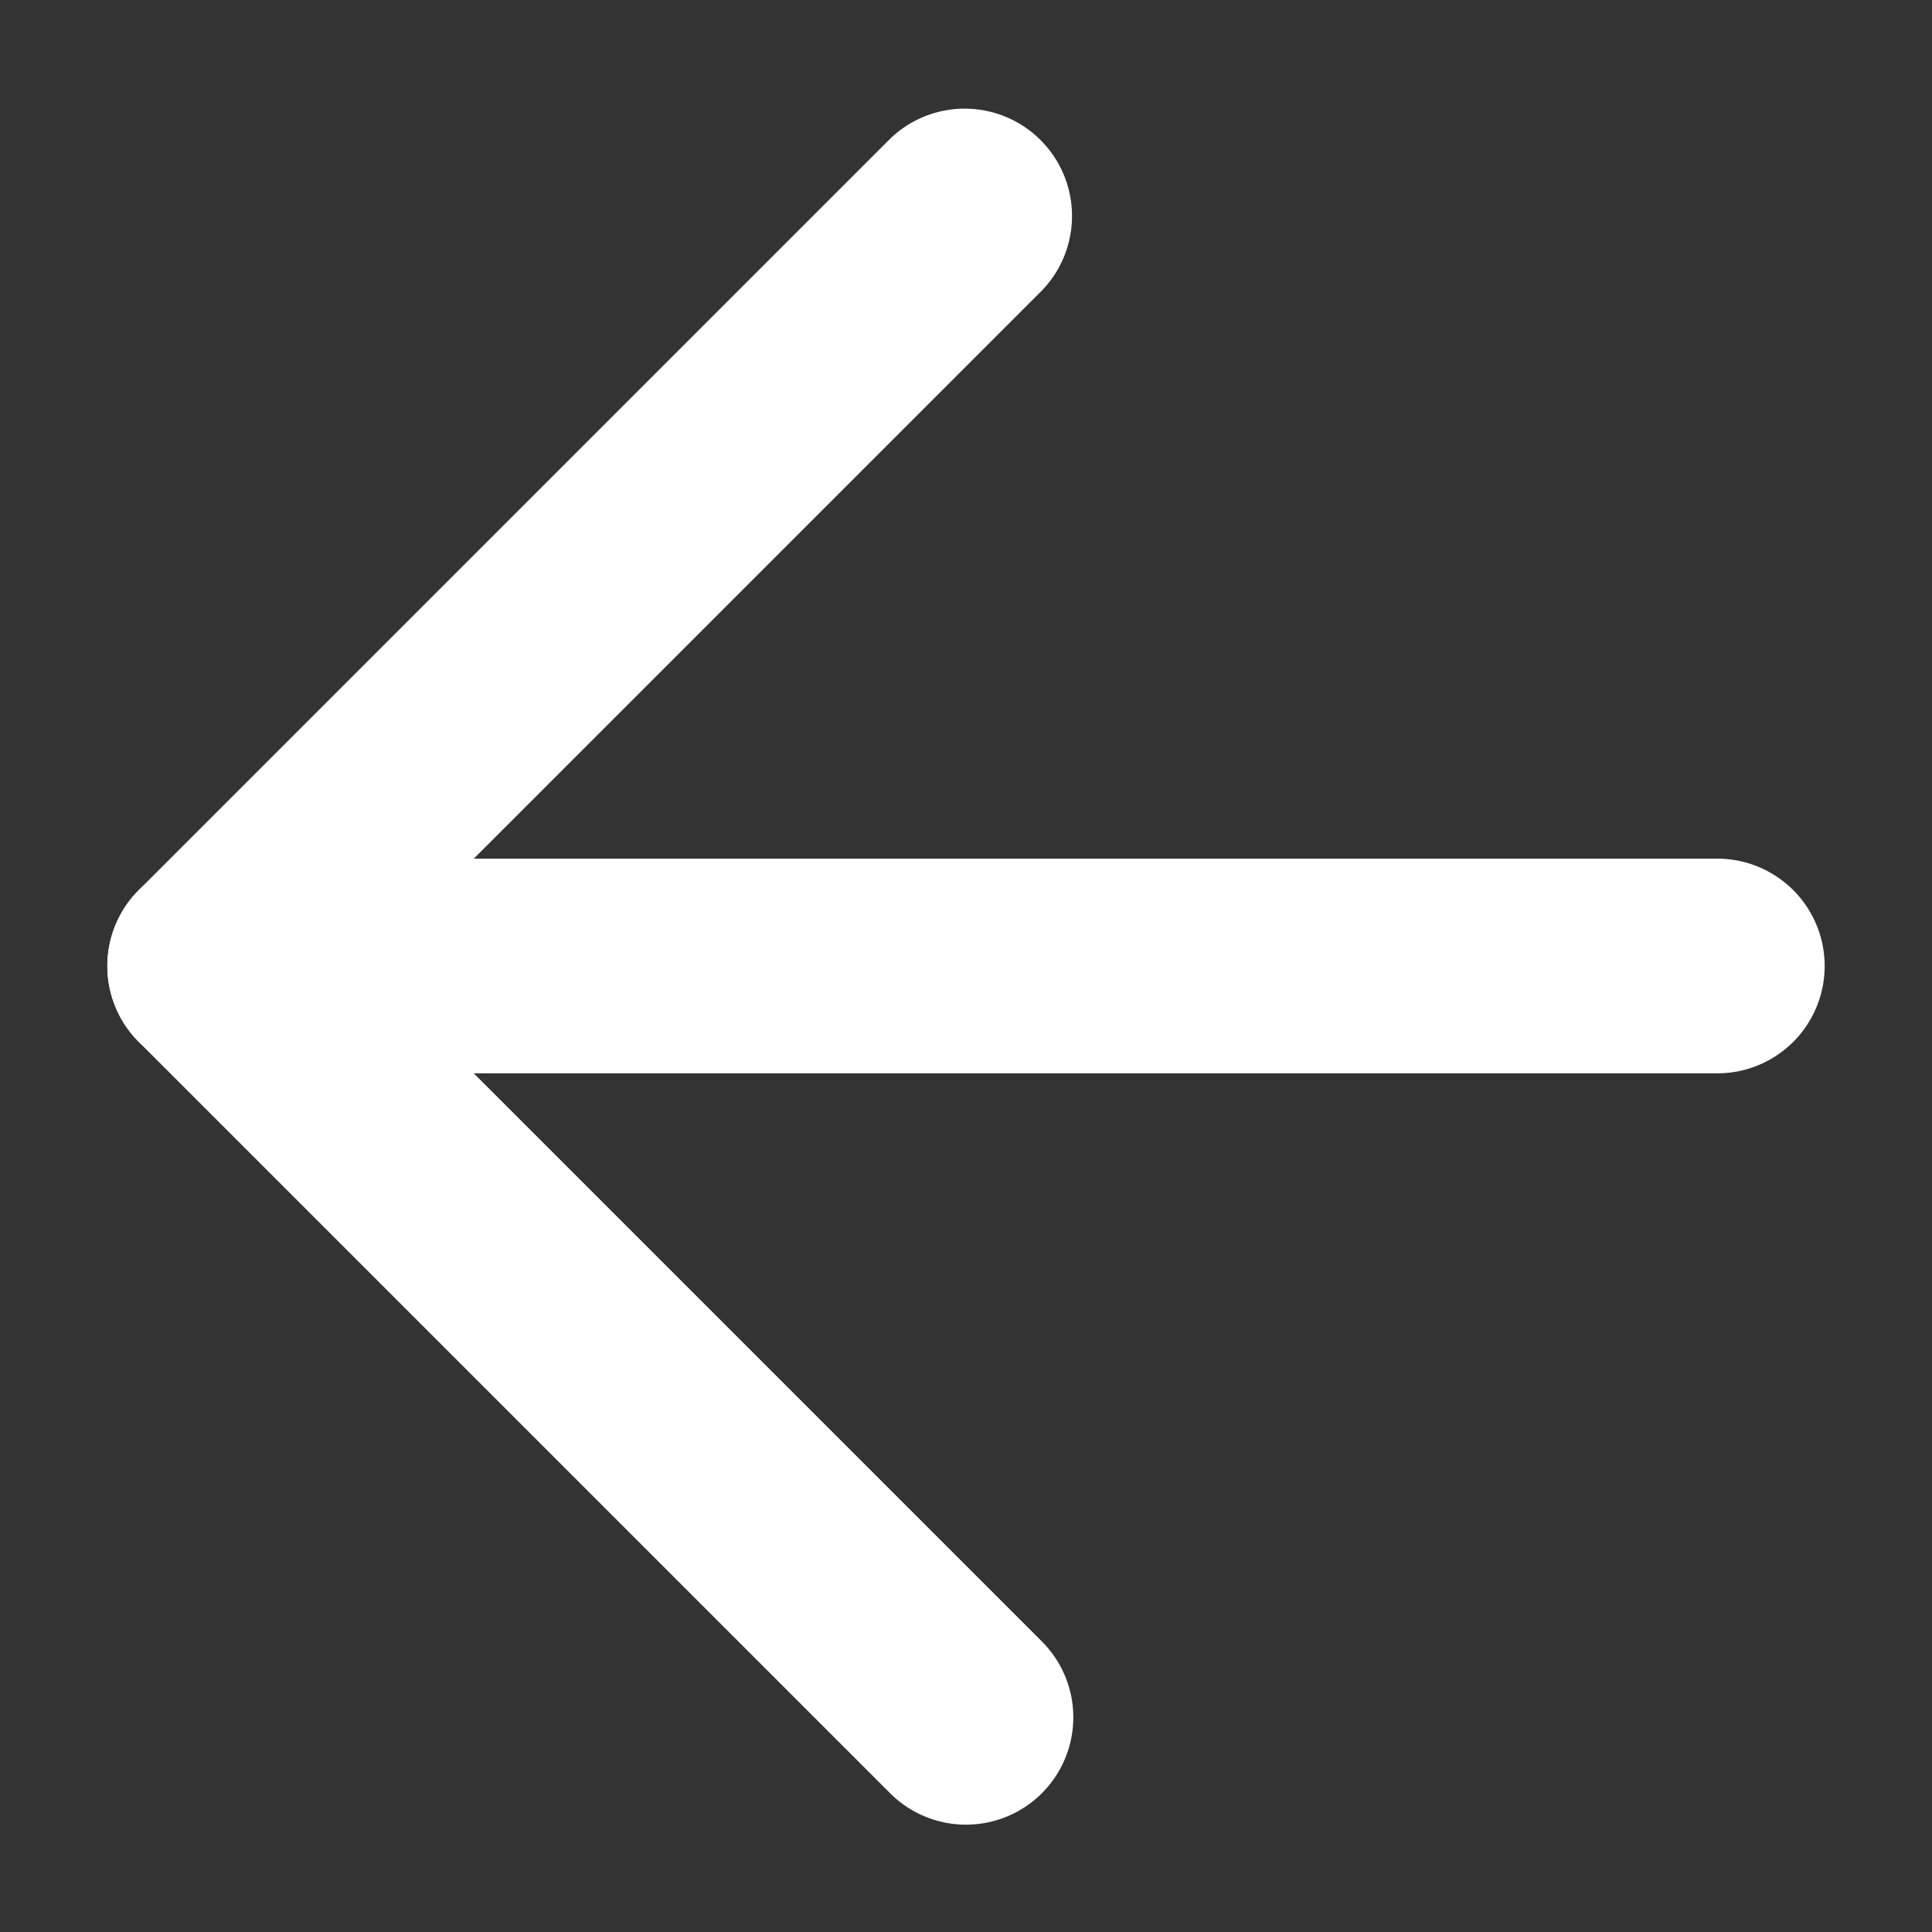 <svg xmlns="http://www.w3.org/2000/svg" width="18" height="18" viewBox="0 0 18 18"><rect x="0" y="0" width="18" height="18" fill="#333333" stroke="none"/><g transform="translate(-7596 -890)"><rect width="18" height="18" transform="translate(7596 890)" fill="none"/><g transform="translate(7590.5 884.5)"><path d="M21.5,19H7.5a1,1,0,0,1,0-2h14a1,1,0,0,1,0,2Z" transform="translate(0 -3.5)" fill="#fff"/><path d="M14.5,22.5a1,1,0,0,1-.707-.293l-7-7a1,1,0,0,1,0-1.414l7-7a1,1,0,0,1,1.414,1.414L8.914,14.5l6.293,6.293A1,1,0,0,1,14.5,22.5Z" fill="#fff"/></g></g></svg>